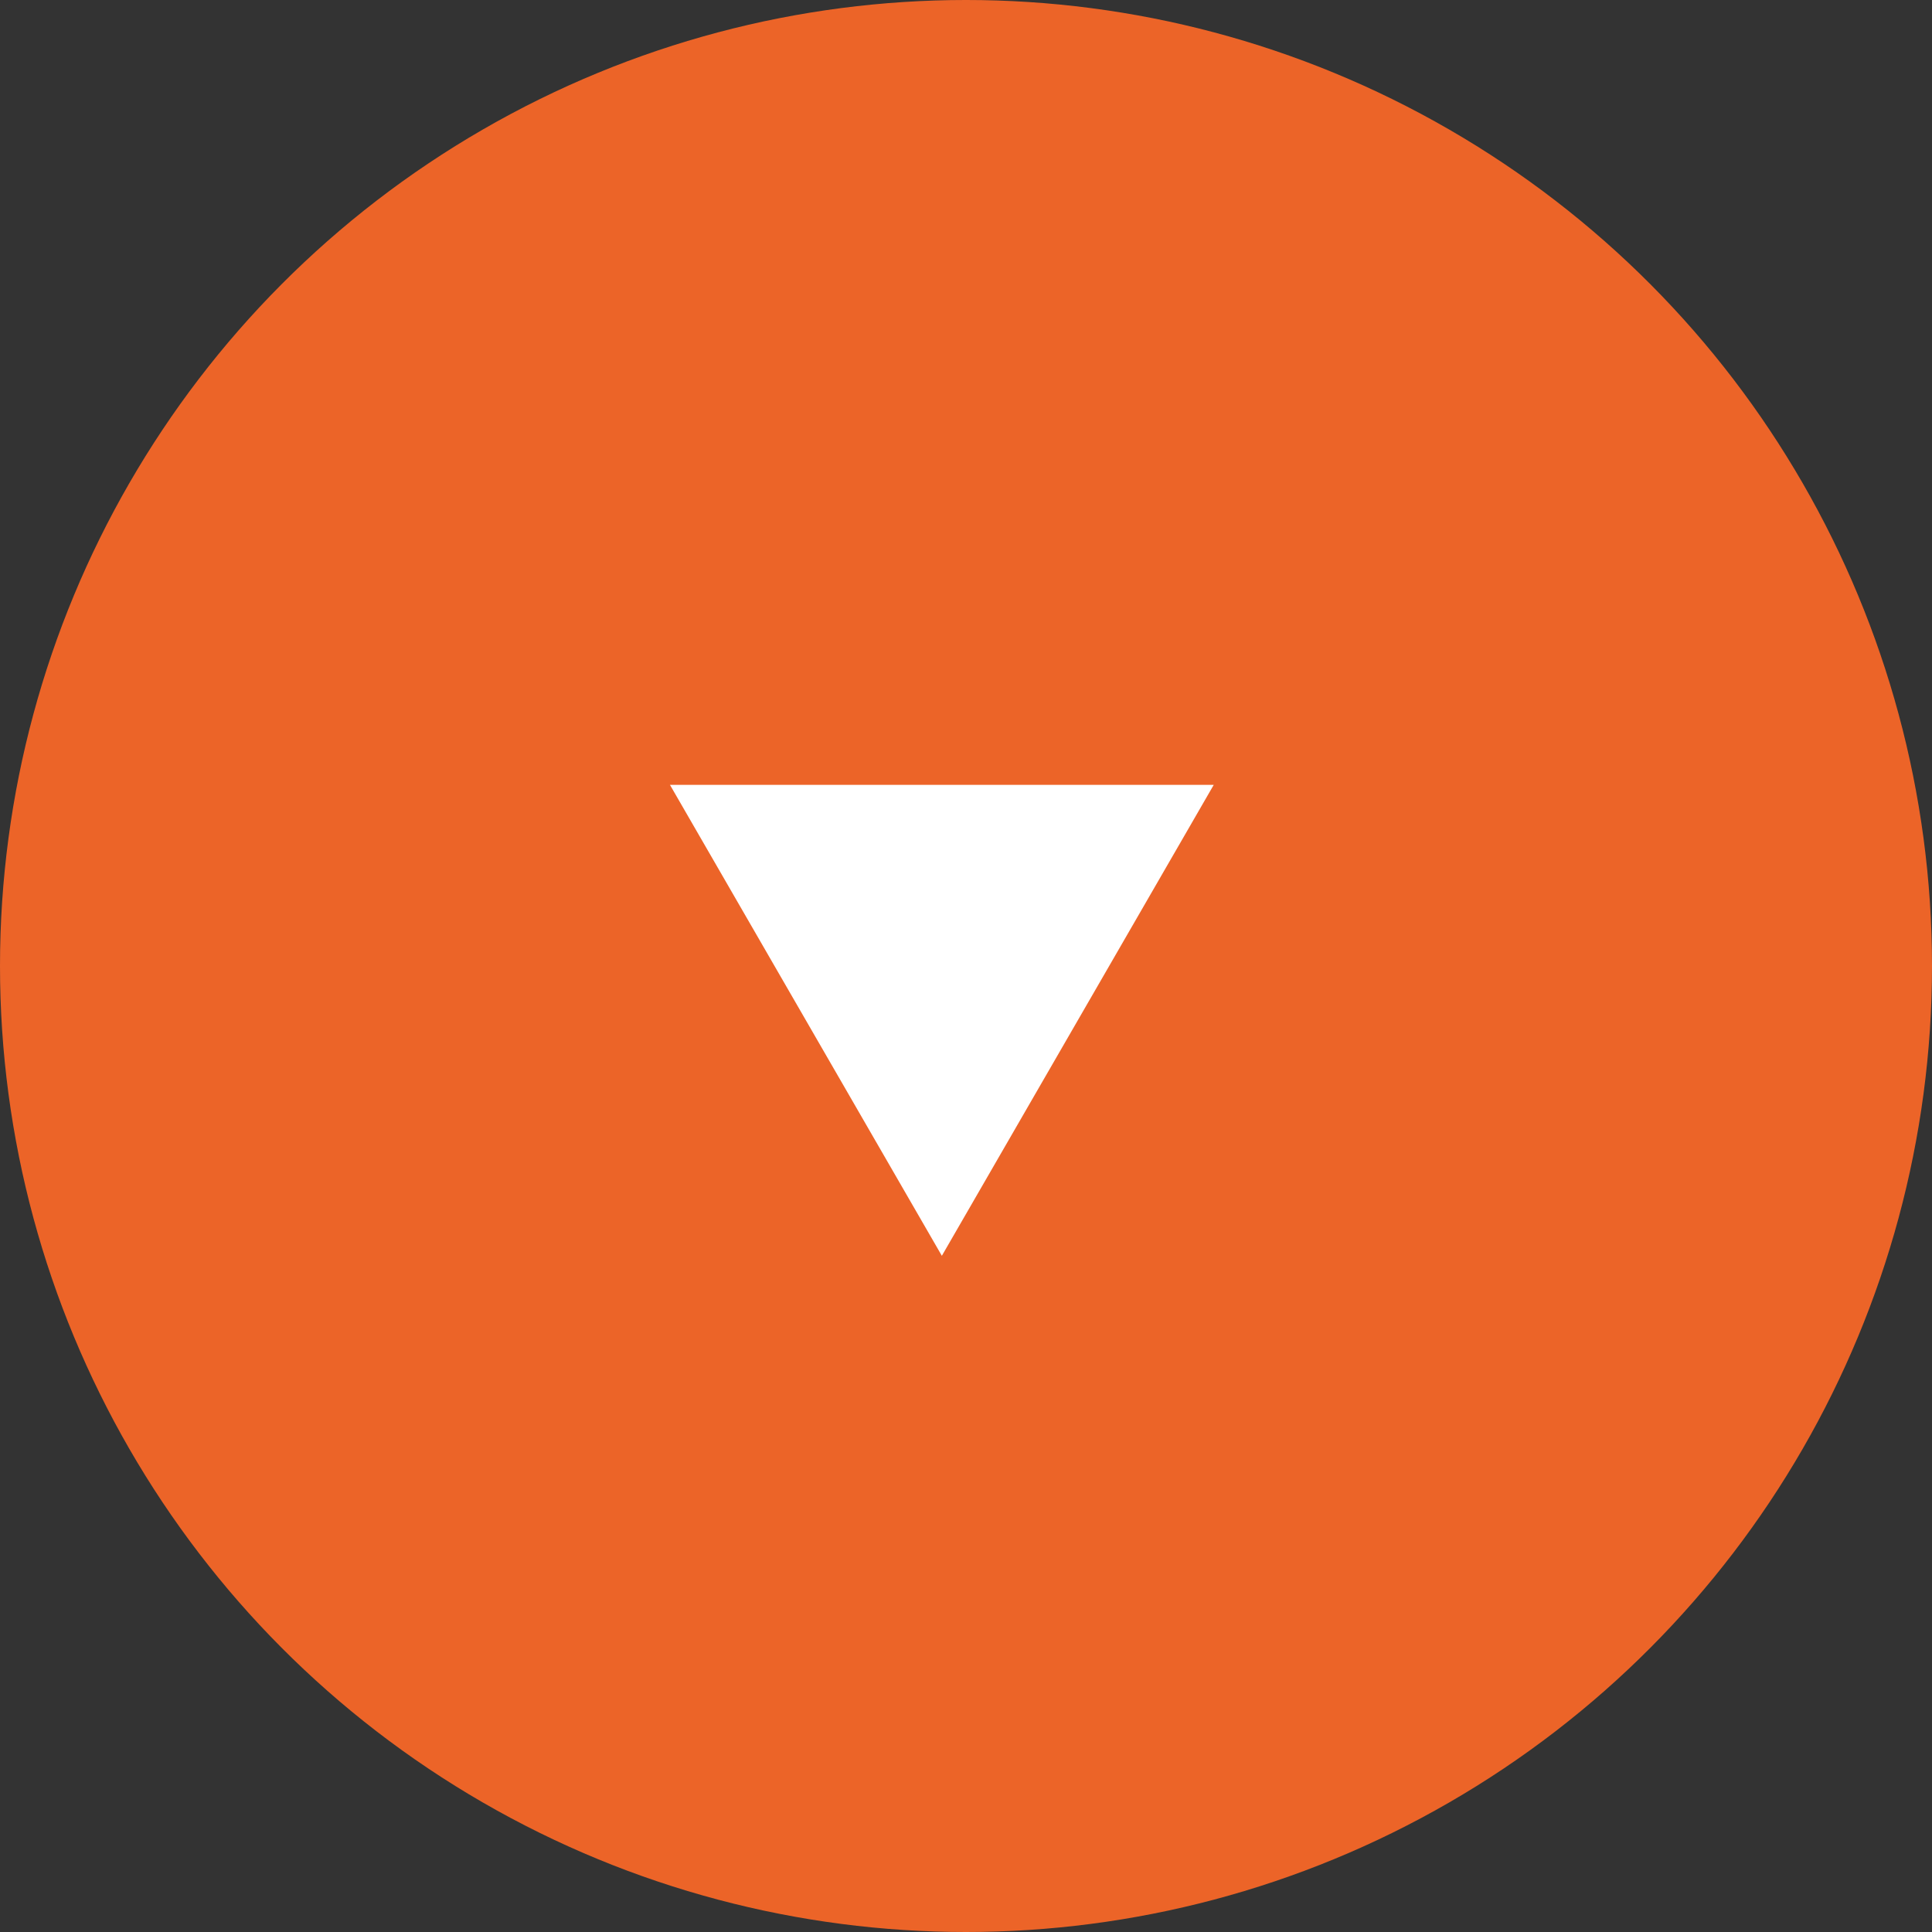 <?xml version="1.0" encoding="UTF-8"?> <svg xmlns="http://www.w3.org/2000/svg" width="40" height="40" viewBox="0 0 40 40" fill="none"><rect x="0" y="0" width="40" height="40" fill="#333333" stroke="none"/><circle cx="20" cy="20" r="20" fill="#EC6428"></circle><path d="M19.5 26L13.871 16.25L25.129 16.25L19.5 26Z" fill="white"></path></svg> 